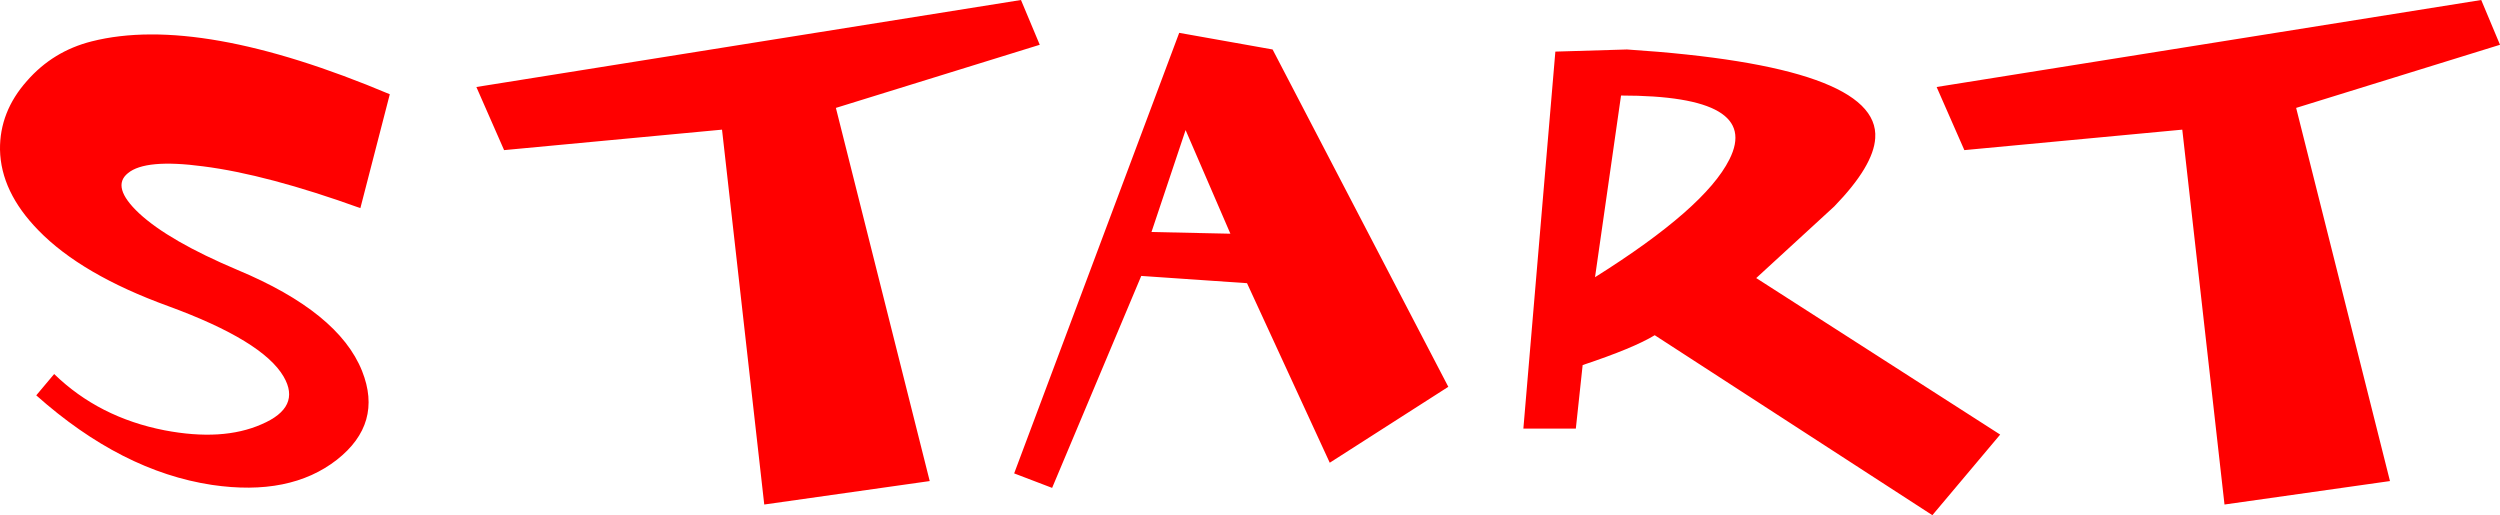 <?xml version="1.0" encoding="UTF-8" standalone="no"?>
<svg xmlns:xlink="http://www.w3.org/1999/xlink" height="60.4px" width="293.1px" xmlns="http://www.w3.org/2000/svg">
  <g transform="matrix(1.0, 0.0, 0.0, 1.0, 146.55, 38.55)">
    <path d="M43.5 -27.35 L40.45 -6.05 Q53.35 -14.15 56.2 -19.85 60.0 -27.35 43.5 -27.35 M-2.3 -11.15 L-7.55 -23.3 -11.55 -11.35 -2.3 -11.15 M-0.35 -5.35 L-12.75 -6.2 -23.2 18.65 -27.65 16.95 -8.3 -34.7 2.65 -32.75 23.25 6.8 9.35 15.7 -0.35 -5.35 M-100.85 -27.5 L-104.3 -14.15 Q-115.25 -18.1 -122.75 -19.05 -129.5 -19.95 -131.55 -18.25 -133.55 -16.65 -130.25 -13.55 -126.75 -10.3 -118.7 -6.9 -106.85 -1.95 -104.1 4.95 -101.65 11.1 -107.05 15.35 -112.55 19.65 -121.7 18.3 -132.3 16.7 -142.3 7.8 L-140.2 5.3 Q-134.95 10.4 -127.25 11.9 -120.45 13.2 -115.9 11.2 -111.2 9.2 -113.3 5.6 -115.75 1.4 -126.8 -2.65 -137.0 -6.35 -142.05 -11.55 -146.45 -16.05 -146.55 -21.0 -146.6 -25.45 -143.4 -29.05 -140.35 -32.55 -135.8 -33.7 -123.15 -36.9 -100.85 -27.5 M-87.45 -20.95 L-90.7 -28.35 -26.85 -38.55 -24.65 -33.3 -48.55 -25.9 -37.55 17.85 -56.95 20.6 -61.9 -23.35 -87.45 -20.95 M73.3 -22.35 Q73.1 -19.1 68.5 -14.35 L59.35 -5.95 87.95 12.4 80.0 21.85 47.45 0.75 Q45.0 2.25 39.0 4.25 L38.2 11.7 32.05 11.7 35.8 -32.5 44.2 -32.75 Q73.9 -30.8 73.3 -22.35 M83.75 -20.95 L80.5 -28.35 144.35 -38.55 146.55 -33.3 122.65 -25.9 133.65 17.85 114.25 20.6 109.3 -23.35 83.75 -20.95" fill="#ff0000" fill-rule="evenodd" stroke="none"/>
  </g>
</svg>
